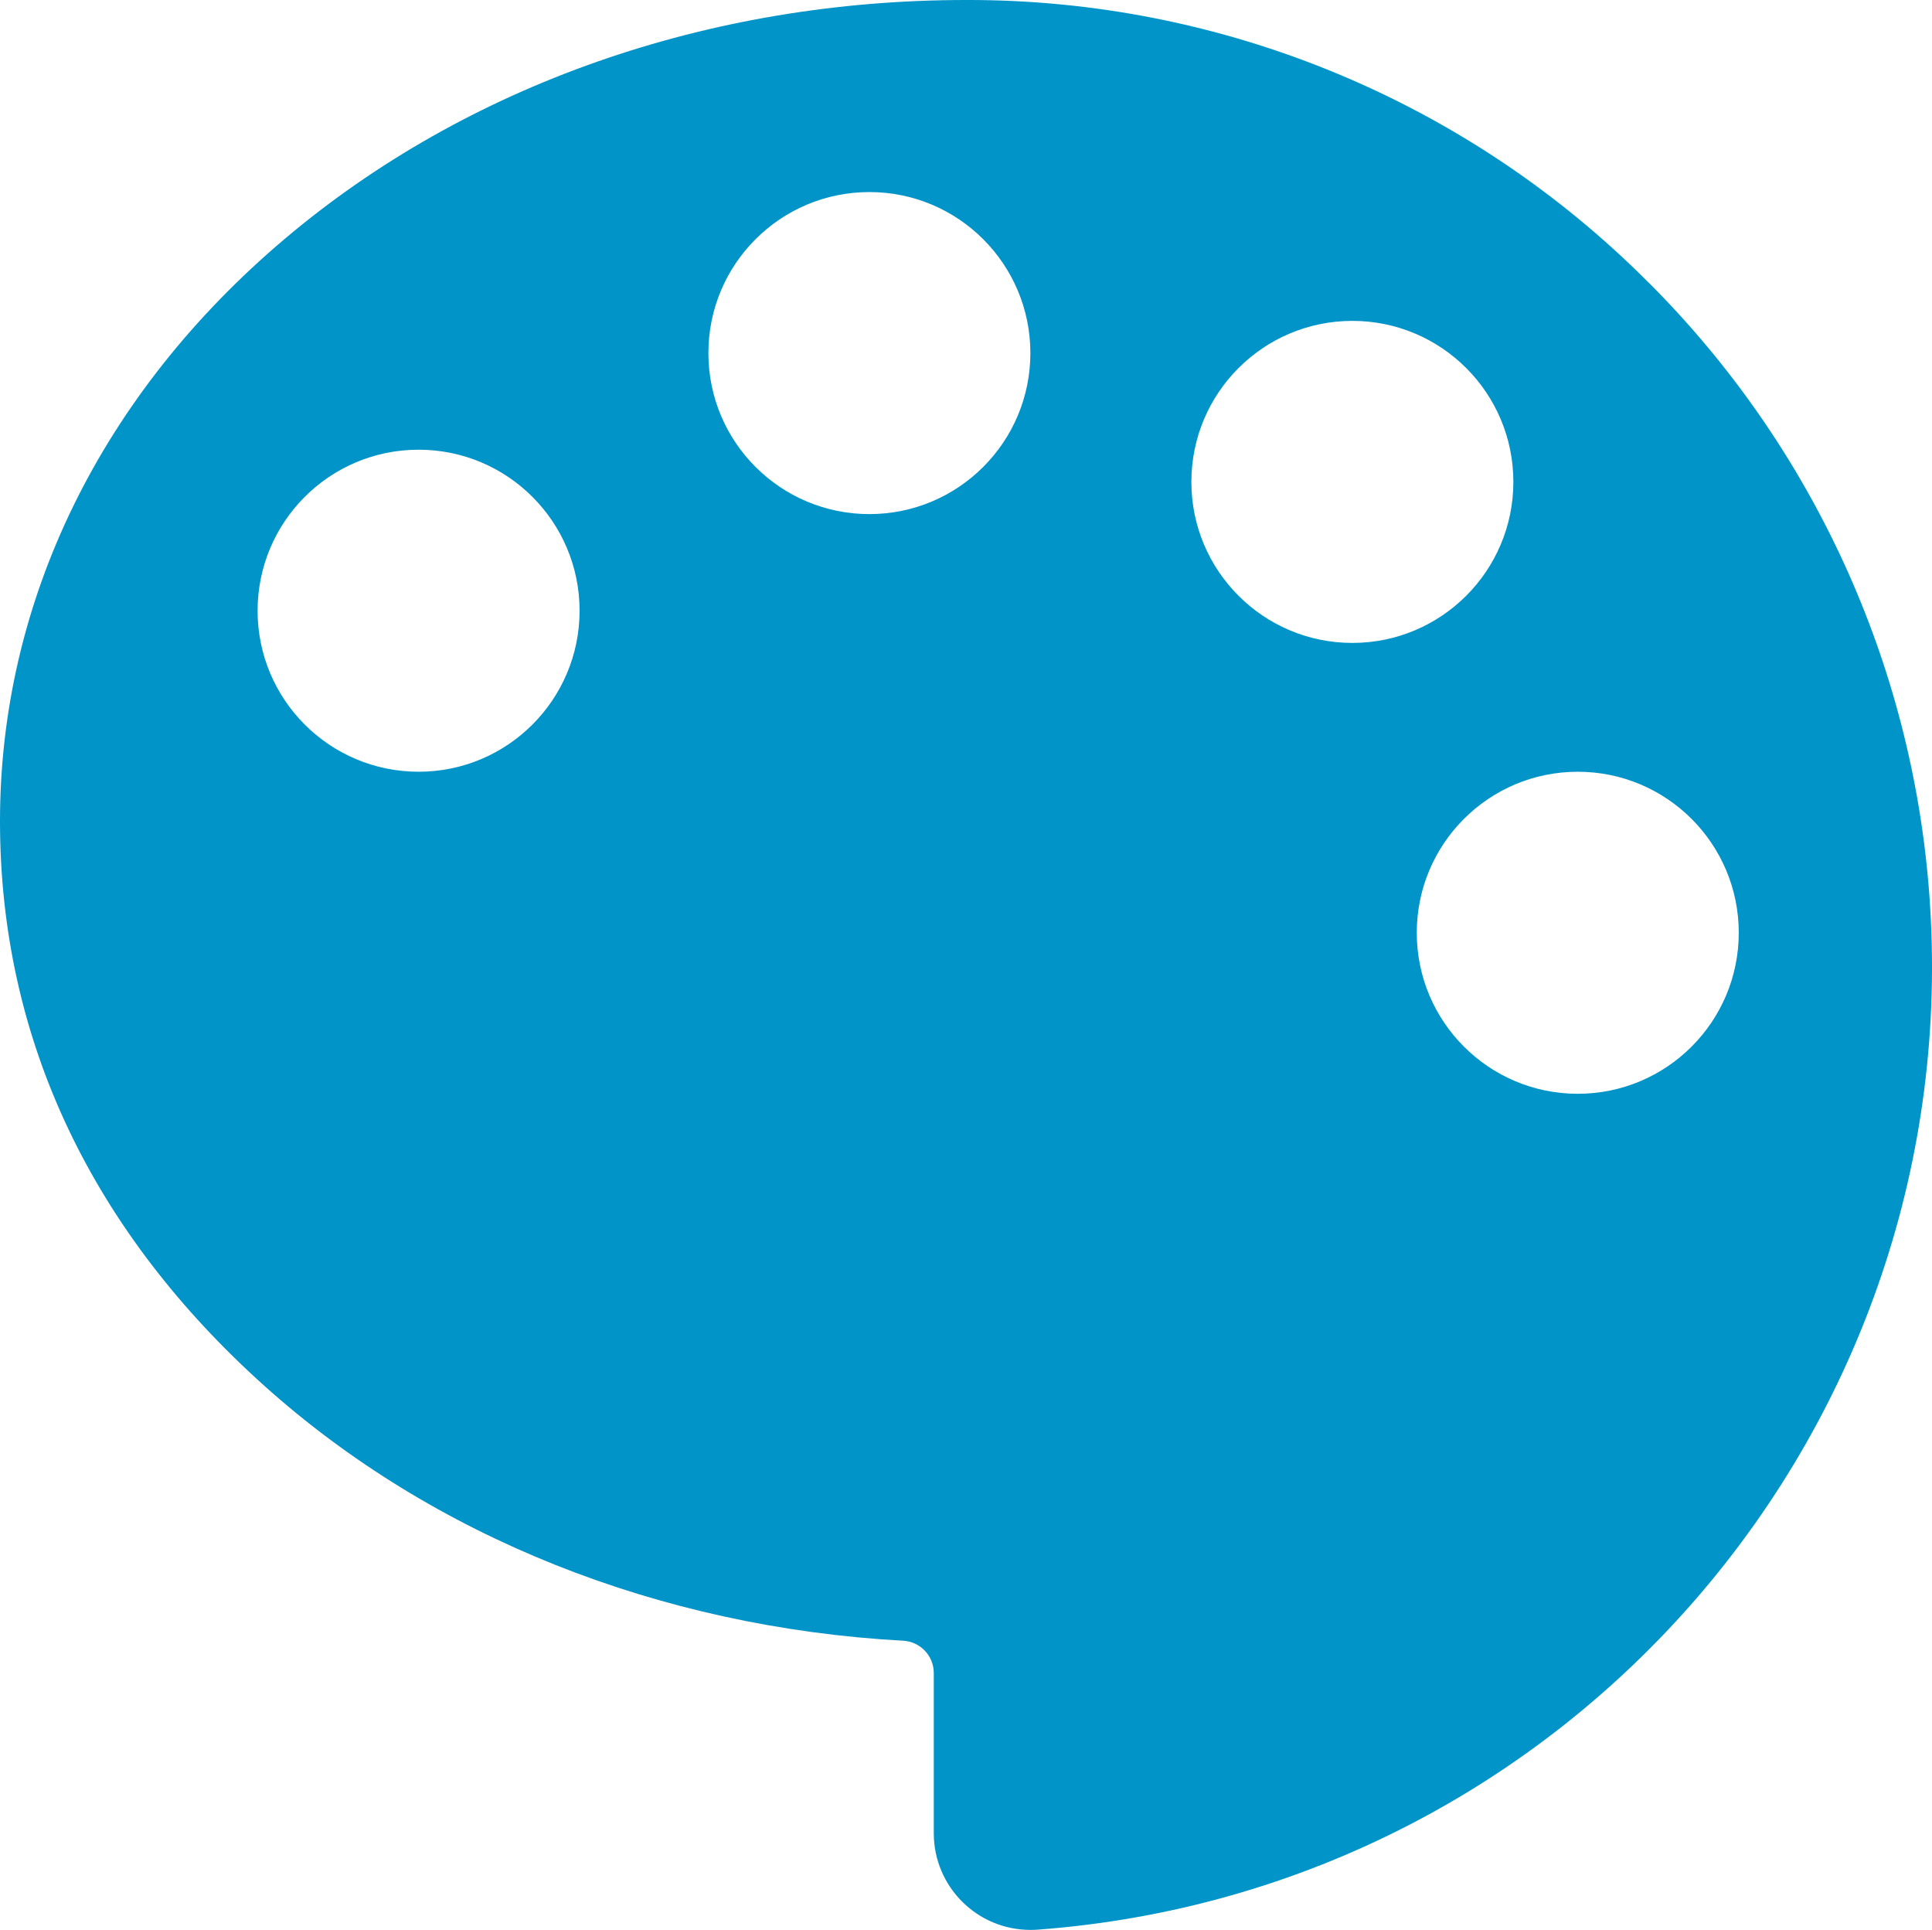 <?xml version="1.0" encoding="UTF-8"?>
<svg xmlns="http://www.w3.org/2000/svg" viewBox="0 0 480.01 479.41">
  <path fill="#0094c9" d="M409.7,70.3C364.8,25.14,303.69-.17,240,0,176.14,0,116.05,21.06,70.79,59.3,25.14,97.86,0,149.25,0,204s23.32,102.22,65.66,140.24c41.8,37.53,98.16,60.03,158.7,63.33,4.26.21,7.62,3.72,7.64,7.99v39.85c.01,13.27,10.77,24.01,24.04,24,0,0,.01,0,.02,0,.58,0,1.16-.02,1.75-.06,132.19-9.84,231.37-124.97,221.53-257.16-4.27-57.34-28.98-111.24-69.63-151.9h0ZM104,191.71c-22.09,0-40-17.91-40-40s17.91-40,40-40,40,17.91,40,40-17.91,40-40,40ZM216,127.71c-22.09,0-40-17.91-40-40s17.91-40,40-40,40,17.91,40,40-17.91,40-40,40ZM296,119.71c0-22.09,17.91-40,40-40s40,17.91,40,40-17.91,40-40,40-40-17.91-40-40ZM392,271.71c-22.09,0-40-17.91-40-40s17.91-40,40-40,40,17.91,40,40-17.91,40-40,40Z"></path>
</svg>
